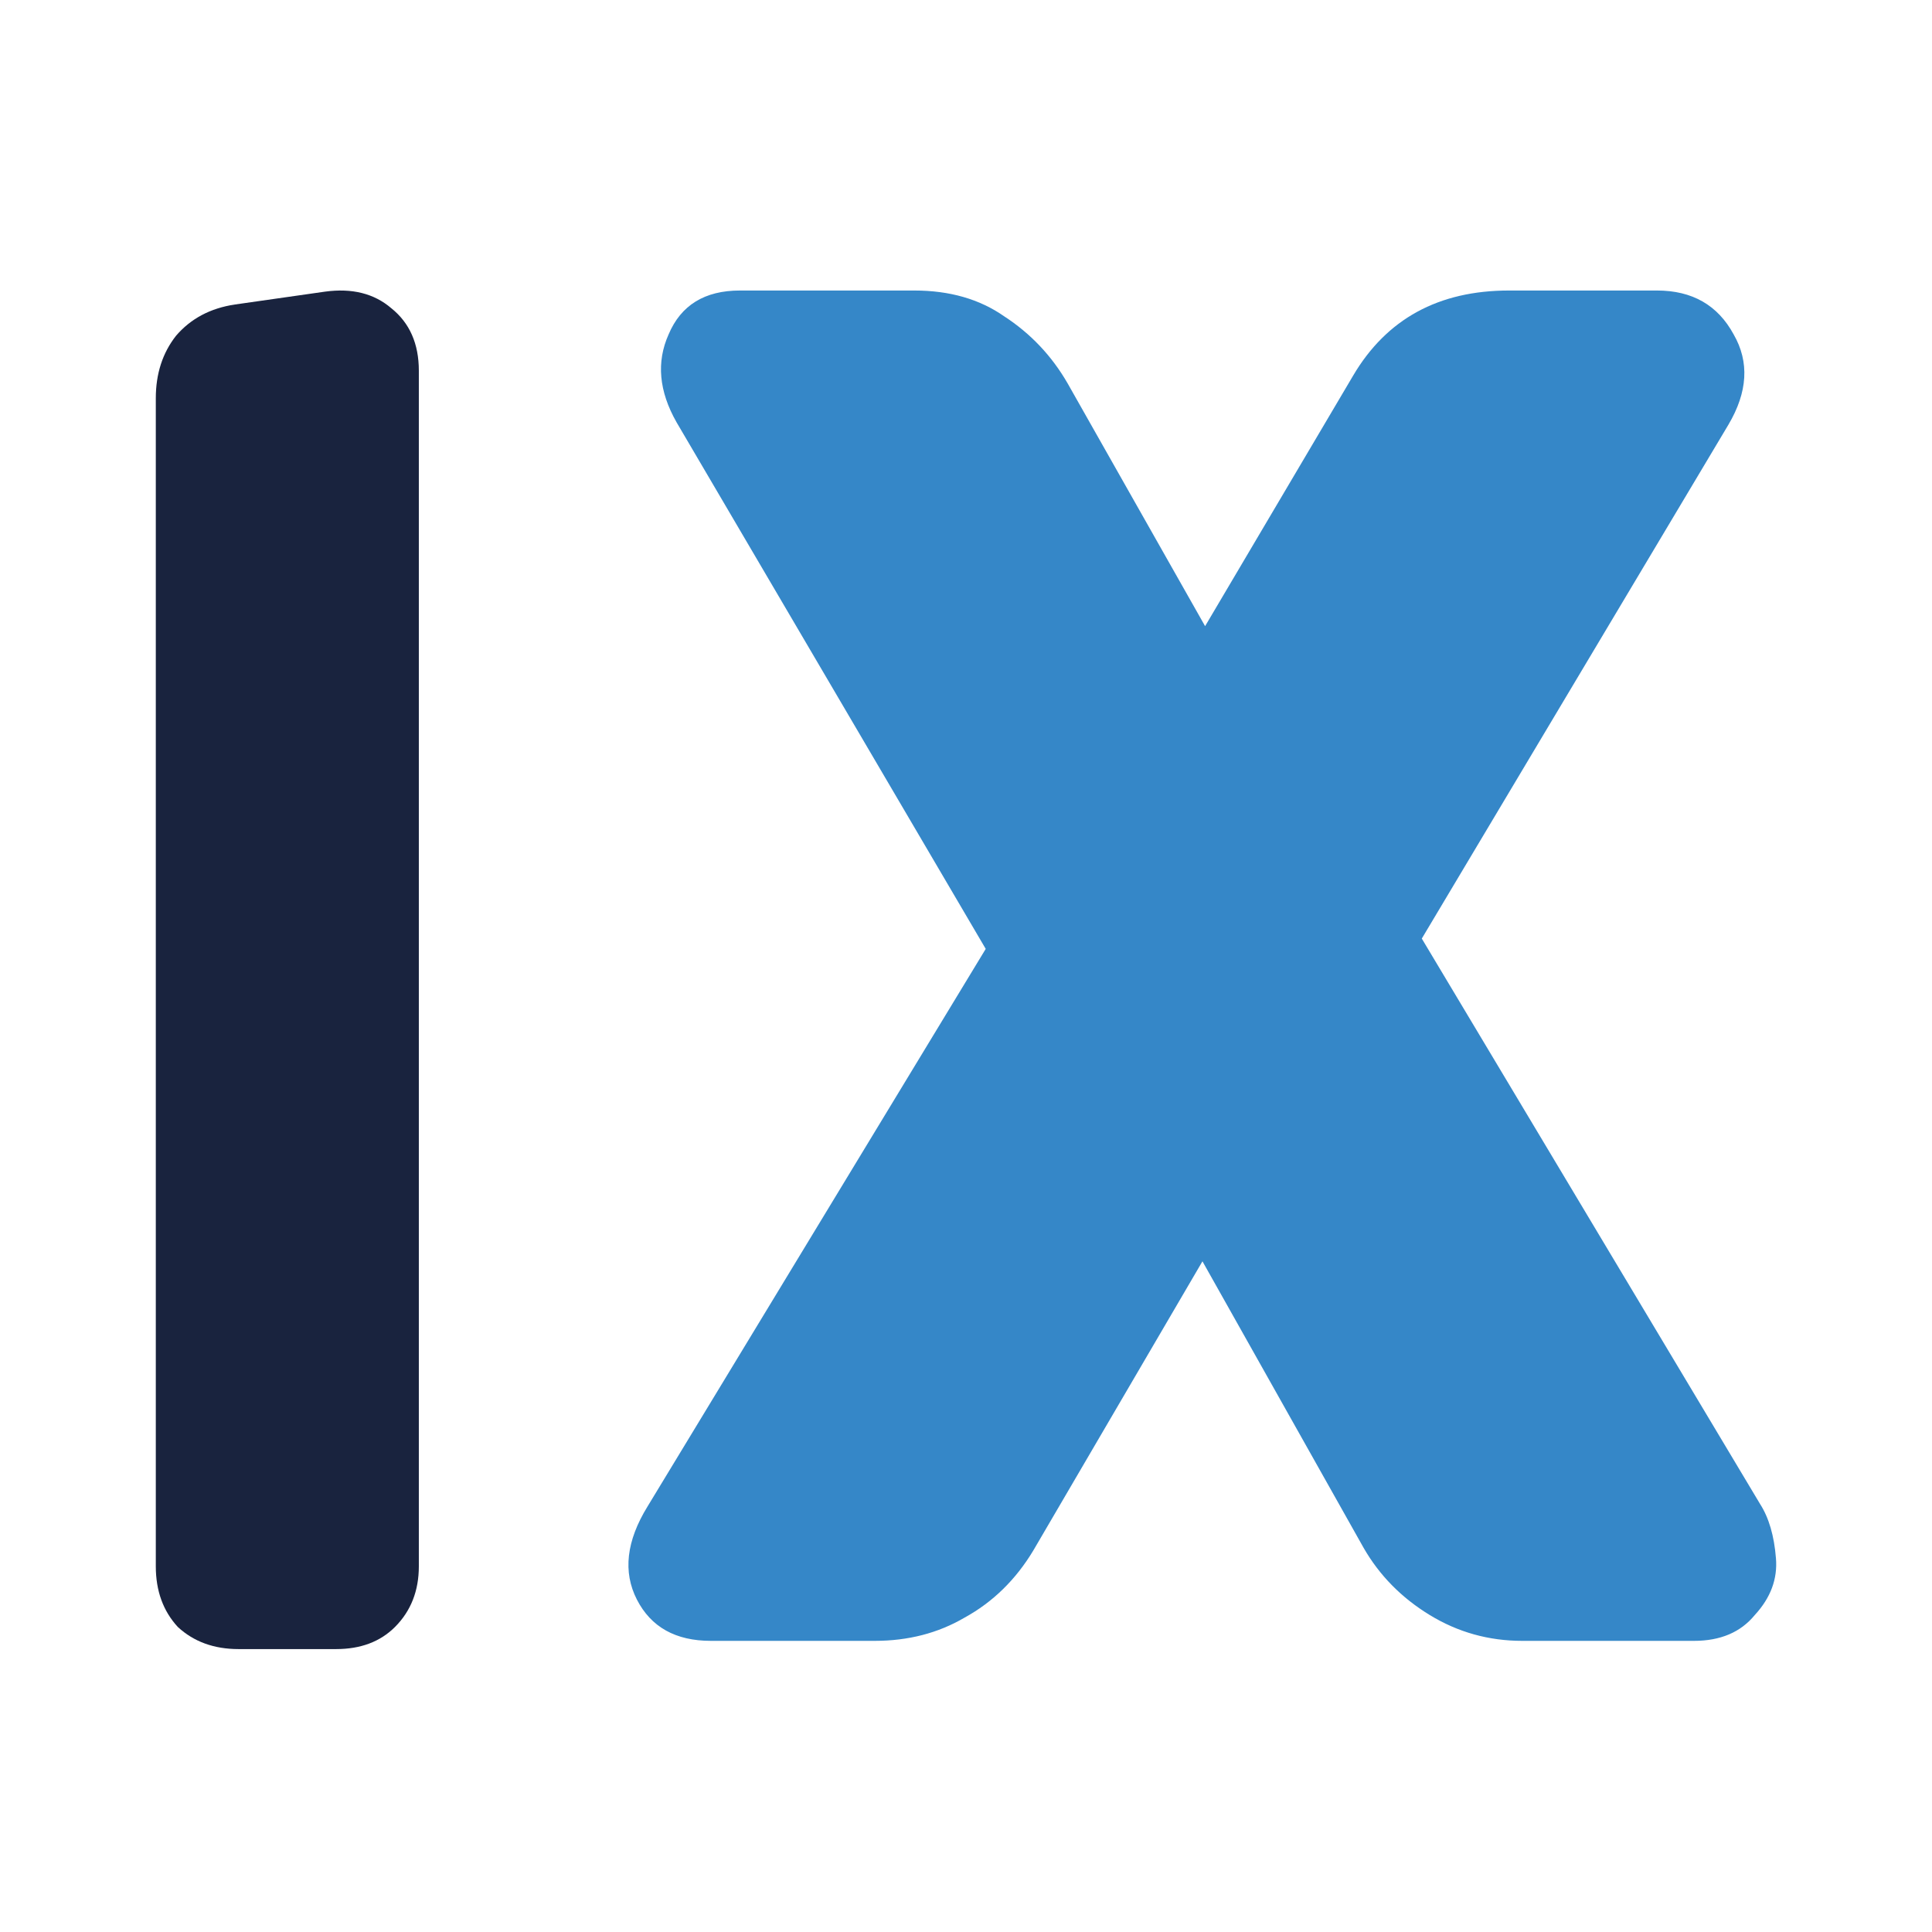 <svg width="62" height="62" viewBox="0 0 62 62" fill="none" xmlns="http://www.w3.org/2000/svg">
<path d="M5 50.265V12.782C5 11.995 5.216 11.326 5.649 10.775C6.122 10.224 6.751 9.89 7.538 9.772L10.431 9.359C11.296 9.241 12.005 9.418 12.556 9.89C13.146 10.362 13.441 11.031 13.441 11.897V50.265C13.441 51.052 13.185 51.702 12.674 52.213C12.201 52.685 11.572 52.921 10.785 52.921H7.656C6.869 52.921 6.22 52.685 5.708 52.213C5.236 51.702 5 51.052 5 50.265Z" fill="#19233E"/>
<path d="M22.813 52.657C21.682 52.657 20.891 52.215 20.438 51.331C19.986 50.447 20.099 49.453 20.778 48.348L31.633 30.451L21.71 13.549C21.145 12.555 21.06 11.616 21.456 10.732C21.852 9.793 22.615 9.323 23.746 9.323H29.343C30.474 9.323 31.436 9.599 32.227 10.152C33.075 10.704 33.754 11.422 34.263 12.306L38.673 20.094L43.422 12.057C44.496 10.235 46.164 9.323 48.426 9.323H53.175C54.306 9.323 55.126 9.793 55.635 10.732C56.144 11.616 56.087 12.582 55.465 13.632L45.627 30.12L56.483 48.265C56.766 48.707 56.935 49.287 56.992 50.005C57.048 50.668 56.822 51.276 56.313 51.828C55.861 52.38 55.211 52.657 54.363 52.657H48.85C47.776 52.657 46.786 52.38 45.882 51.828C44.977 51.276 44.27 50.558 43.761 49.674L38.588 40.477L33.16 49.757C32.595 50.696 31.86 51.414 30.955 51.911C30.107 52.408 29.146 52.657 28.071 52.657H22.813Z" fill="#3587C8"/>
</svg>

